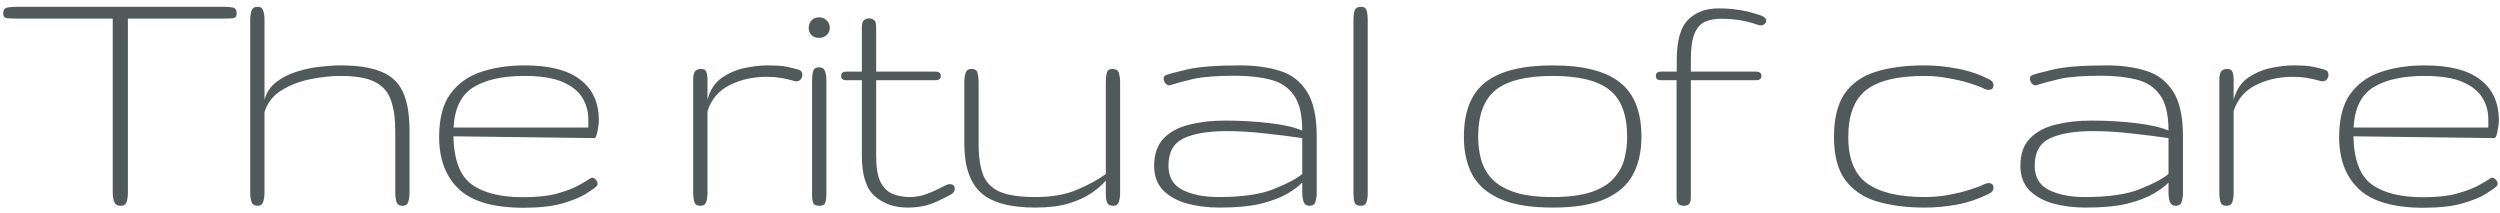 <?xml version="1.0" encoding="UTF-8"?> <svg xmlns="http://www.w3.org/2000/svg" width="328" height="28" viewBox="0 0 328 28" fill="none"><path d="M15.797 27C15.391 27 15.117 26.828 14.977 26.484C14.852 26.125 14.789 25.719 14.789 25.266V2.438H2.156C1.719 2.438 1.32 2.422 0.961 2.391C0.602 2.359 0.422 2.148 0.422 1.758C0.422 1.305 0.609 1.047 0.984 0.984C1.375 0.922 1.766 0.891 2.156 0.891H29.367C29.82 0.891 30.211 0.922 30.539 0.984C30.883 1.047 31.055 1.305 31.055 1.758C31.055 2.148 30.883 2.359 30.539 2.391C30.211 2.422 29.82 2.438 29.367 2.438H16.781V25.266C16.781 25.719 16.727 26.125 16.617 26.484C16.523 26.828 16.25 27 15.797 27ZM33.811 27C33.373 27 33.1 26.82 32.991 26.461C32.881 26.102 32.827 25.719 32.827 25.312V2.531C32.827 2.156 32.881 1.789 32.991 1.43C33.1 1.07 33.373 0.891 33.811 0.891C34.186 0.891 34.428 1.062 34.538 1.406C34.647 1.75 34.702 2.125 34.702 2.531V13.078C34.967 12.141 35.475 11.375 36.225 10.781C36.991 10.188 37.873 9.734 38.873 9.422C39.873 9.094 40.889 8.875 41.92 8.766C42.952 8.641 43.866 8.578 44.663 8.578C46.913 8.578 48.694 8.852 50.006 9.398C51.334 9.93 52.288 10.82 52.866 12.07C53.444 13.32 53.733 15.031 53.733 17.203V25.312C53.733 25.719 53.678 26.102 53.569 26.461C53.459 26.82 53.217 27 52.842 27C52.389 27 52.108 26.82 51.998 26.461C51.905 26.102 51.858 25.719 51.858 25.312V17.203C51.858 15.578 51.67 14.234 51.295 13.172C50.936 12.094 50.241 11.289 49.209 10.758C48.178 10.227 46.663 9.961 44.663 9.961C43.459 9.961 42.155 10.102 40.748 10.383C39.342 10.664 38.077 11.148 36.952 11.836C35.827 12.523 35.077 13.484 34.702 14.719V25.312C34.702 25.719 34.647 26.102 34.538 26.461C34.428 26.82 34.186 27 33.811 27ZM68.677 27.258C64.77 27.258 61.95 26.445 60.216 24.82C58.481 23.18 57.614 20.898 57.614 17.977C57.614 15.555 58.106 13.664 59.091 12.305C60.091 10.945 61.442 9.984 63.145 9.422C64.848 8.859 66.747 8.578 68.841 8.578C72.091 8.578 74.52 9.203 76.13 10.453C77.755 11.688 78.567 13.461 78.567 15.773C78.567 16.195 78.505 16.695 78.38 17.273C78.255 17.836 78.13 18.117 78.005 18.117L59.489 17.883C59.552 20.961 60.348 23.062 61.88 24.188C63.427 25.312 65.684 25.875 68.653 25.875C70.403 25.875 71.864 25.719 73.036 25.406C74.223 25.078 75.177 24.719 75.895 24.328C76.63 23.922 77.169 23.602 77.513 23.367C77.559 23.336 77.622 23.32 77.7 23.32C77.872 23.32 78.028 23.406 78.169 23.578C78.325 23.734 78.403 23.906 78.403 24.094C78.403 24.266 78.325 24.406 78.169 24.516C77.997 24.688 77.552 25 76.833 25.453C76.13 25.891 75.106 26.305 73.763 26.695C72.434 27.07 70.739 27.258 68.677 27.258ZM59.513 16.734H77.184V15.633C77.184 14.586 76.919 13.641 76.388 12.797C75.856 11.938 74.981 11.25 73.763 10.734C72.544 10.219 70.903 9.961 68.841 9.961C65.95 9.961 63.7 10.461 62.091 11.461C60.497 12.461 59.638 14.219 59.513 16.734ZM91.908 27C91.47 27 91.197 26.828 91.088 26.484C90.994 26.141 90.947 25.766 90.947 25.359V10.359C90.947 10 91.009 9.695 91.134 9.445C91.275 9.18 91.564 9.047 92.002 9.047C92.345 9.047 92.564 9.172 92.658 9.422C92.767 9.672 92.822 9.984 92.822 10.359V13.078C93.166 11.797 93.798 10.836 94.72 10.195C95.658 9.555 96.673 9.125 97.767 8.906C98.861 8.688 99.814 8.578 100.627 8.578C101.83 8.578 102.713 8.641 103.275 8.766C103.838 8.891 104.338 9.016 104.775 9.141C105.103 9.234 105.267 9.469 105.267 9.844C105.267 10.047 105.197 10.234 105.056 10.406C104.931 10.578 104.736 10.664 104.47 10.664C104.408 10.664 104.361 10.664 104.33 10.664C104.314 10.648 104.267 10.633 104.189 10.617C103.58 10.445 102.994 10.312 102.431 10.219C101.869 10.125 101.267 10.078 100.627 10.078C98.783 10.078 97.142 10.445 95.705 11.18C94.283 11.898 93.322 13.031 92.822 14.578V25.359C92.822 25.766 92.767 26.141 92.658 26.484C92.548 26.828 92.298 27 91.908 27ZM107.484 27C107.047 27 106.781 26.867 106.688 26.602C106.594 26.336 106.547 25.977 106.547 25.523V10.477C106.547 10.023 106.594 9.641 106.688 9.328C106.781 9 107.047 8.836 107.484 8.836C107.875 8.836 108.125 9 108.234 9.328C108.359 9.656 108.422 10.023 108.422 10.43V25.523C108.422 25.93 108.375 26.281 108.281 26.578C108.203 26.859 107.938 27 107.484 27ZM107.461 4.969C107.055 4.969 106.727 4.852 106.477 4.617C106.227 4.367 106.102 4.047 106.102 3.656C106.102 3.25 106.227 2.922 106.477 2.672C106.727 2.406 107.055 2.273 107.461 2.273C107.852 2.273 108.18 2.406 108.445 2.672C108.727 2.922 108.867 3.25 108.867 3.656C108.867 4.047 108.727 4.367 108.445 4.617C108.18 4.852 107.852 4.969 107.461 4.969ZM119.053 27.234C117.366 27.234 115.944 26.742 114.787 25.758C113.647 24.758 113.077 22.992 113.077 20.461V10.523H111.014C110.577 10.523 110.358 10.336 110.358 9.961C110.358 9.586 110.577 9.398 111.014 9.398H113.077V3.562C113.077 3.062 113.178 2.75 113.381 2.625C113.584 2.484 113.795 2.414 114.014 2.414C114.28 2.414 114.498 2.484 114.67 2.625C114.858 2.75 114.952 3.062 114.952 3.562V9.398H122.733C123.202 9.398 123.436 9.586 123.436 9.961C123.436 10.336 123.202 10.523 122.733 10.523H114.952V20.461C114.952 21.977 115.147 23.125 115.537 23.906C115.944 24.672 116.483 25.188 117.155 25.453C117.827 25.719 118.569 25.852 119.381 25.852C120.131 25.852 120.866 25.719 121.584 25.453C122.303 25.188 123.131 24.805 124.069 24.305C124.256 24.211 124.436 24.164 124.608 24.164C125.045 24.164 125.264 24.367 125.264 24.773C125.264 25.086 125.092 25.336 124.748 25.523C123.436 26.242 122.389 26.711 121.608 26.93C120.827 27.133 119.975 27.234 119.053 27.234ZM135.848 27.234C132.505 27.234 130.114 26.578 128.677 25.266C127.239 23.938 126.52 21.797 126.52 18.844V10.734C126.52 10.328 126.575 9.945 126.684 9.586C126.794 9.227 127.052 9.047 127.458 9.047C127.911 9.047 128.177 9.227 128.255 9.586C128.348 9.945 128.395 10.328 128.395 10.734V18.844C128.395 20.578 128.598 21.961 129.005 22.992C129.427 24.008 130.177 24.742 131.255 25.195C132.333 25.633 133.864 25.852 135.848 25.852C138.036 25.852 139.895 25.516 141.427 24.844C142.973 24.172 144.192 23.5 145.083 22.828V10.734C145.083 10.328 145.122 9.945 145.2 9.586C145.294 9.227 145.544 9.047 145.95 9.047C146.419 9.047 146.7 9.227 146.794 9.586C146.903 9.945 146.958 10.328 146.958 10.734V25.359C146.958 25.766 146.903 26.141 146.794 26.484C146.684 26.828 146.442 27 146.067 27C145.677 27 145.411 26.875 145.27 26.625C145.145 26.375 145.083 25.953 145.083 25.359V23.695C144.645 24.211 144.036 24.742 143.255 25.289C142.473 25.836 141.481 26.297 140.278 26.672C139.075 27.047 137.598 27.234 135.848 27.234ZM160.05 27.234C158.456 27.234 157.003 27.055 155.691 26.695C154.394 26.32 153.355 25.734 152.573 24.938C151.808 24.125 151.425 23.062 151.425 21.75C151.425 20.219 151.839 19.023 152.667 18.164C153.495 17.305 154.613 16.703 156.019 16.359C157.425 16 159.003 15.82 160.753 15.82C162.753 15.82 164.683 15.93 166.542 16.148C168.417 16.367 169.855 16.695 170.855 17.133C170.855 15.055 170.488 13.508 169.753 12.492C169.034 11.461 168.011 10.781 166.683 10.453C165.37 10.109 163.823 9.938 162.042 9.938C159.605 9.938 157.777 10.078 156.558 10.359C155.339 10.641 154.355 10.906 153.605 11.156C153.511 11.188 153.448 11.203 153.417 11.203C153.23 11.203 153.058 11.109 152.902 10.922C152.745 10.719 152.667 10.516 152.667 10.312C152.667 10.109 152.761 9.961 152.948 9.867C153.214 9.742 154.113 9.5 155.644 9.141C157.175 8.766 159.534 8.578 162.722 8.578C164.644 8.578 166.363 8.812 167.878 9.281C169.394 9.734 170.581 10.633 171.441 11.977C172.316 13.305 172.753 15.281 172.753 17.906V25.359C172.753 25.719 172.698 26.086 172.589 26.461C172.495 26.82 172.23 27 171.792 27C171.433 27 171.183 26.836 171.042 26.508C170.917 26.18 170.855 25.766 170.855 25.266V23.953C170.402 24.422 169.738 24.914 168.863 25.43C168.003 25.93 166.863 26.359 165.441 26.719C164.019 27.062 162.222 27.234 160.05 27.234ZM159.863 25.852C162.941 25.852 165.347 25.508 167.081 24.82C168.816 24.133 170.073 23.469 170.855 22.828V18.117C169.339 17.898 167.722 17.695 166.003 17.508C164.3 17.305 162.613 17.203 160.941 17.203C158.534 17.203 156.659 17.516 155.316 18.141C153.972 18.766 153.3 19.969 153.3 21.75C153.3 23.234 153.917 24.289 155.152 24.914C156.386 25.539 157.956 25.852 159.863 25.852ZM178.533 27C178.08 27 177.806 26.844 177.712 26.531C177.619 26.203 177.572 25.828 177.572 25.406V2.578C177.572 2.125 177.619 1.734 177.712 1.406C177.822 1.062 178.111 0.891 178.58 0.891C178.97 0.891 179.212 1.062 179.306 1.406C179.4 1.75 179.447 2.125 179.447 2.531V25.359C179.447 25.812 179.392 26.203 179.283 26.531C179.173 26.844 178.923 27 178.533 27ZM203.709 27.234C200.834 27.234 198.545 26.859 196.842 26.109C195.139 25.359 193.913 24.297 193.163 22.922C192.428 21.531 192.061 19.883 192.061 17.977C192.061 14.664 192.998 12.273 194.873 10.805C196.764 9.32 199.709 8.578 203.709 8.578C207.709 8.578 210.647 9.32 212.522 10.805C214.413 12.273 215.358 14.664 215.358 17.977C215.358 19.883 214.983 21.531 214.233 22.922C213.498 24.297 212.28 25.359 210.577 26.109C208.873 26.859 206.584 27.234 203.709 27.234ZM203.709 25.852C205.834 25.852 207.545 25.625 208.842 25.172C210.139 24.719 211.116 24.109 211.772 23.344C212.444 22.578 212.897 21.734 213.131 20.812C213.366 19.875 213.483 18.93 213.483 17.977C213.483 15.07 212.709 13.008 211.163 11.789C209.616 10.57 207.131 9.961 203.709 9.961C200.288 9.961 197.803 10.57 196.256 11.789C194.709 13.008 193.936 15.07 193.936 17.977C193.936 18.93 194.053 19.875 194.288 20.812C194.522 21.734 194.967 22.578 195.623 23.344C196.295 24.109 197.28 24.719 198.577 25.172C199.873 25.625 201.584 25.852 203.709 25.852ZM220.903 27C220.684 27 220.473 26.938 220.27 26.812C220.067 26.672 219.966 26.352 219.966 25.852V10.523H217.903C217.466 10.523 217.247 10.336 217.247 9.961C217.247 9.586 217.466 9.398 217.903 9.398H219.989V7.875C219.989 5.344 220.481 3.586 221.466 2.602C222.466 1.602 223.802 1.102 225.473 1.102C226.411 1.102 227.278 1.164 228.075 1.289C228.887 1.398 229.864 1.641 231.005 2.016C231.489 2.188 231.731 2.43 231.731 2.742C231.731 2.852 231.669 2.977 231.544 3.117C231.419 3.258 231.239 3.328 231.005 3.328C230.848 3.328 230.7 3.297 230.559 3.234C229.716 2.938 228.895 2.734 228.098 2.625C227.317 2.516 226.552 2.461 225.802 2.461C224.989 2.461 224.286 2.594 223.692 2.859C223.098 3.125 222.637 3.648 222.309 4.43C221.997 5.195 221.841 6.344 221.841 7.875V9.398H230.395C230.864 9.398 231.098 9.586 231.098 9.961C231.098 10.336 230.864 10.523 230.395 10.523H221.841V25.852C221.841 26.352 221.747 26.672 221.559 26.812C221.387 26.938 221.169 27 220.903 27ZM252.525 27.234C250.166 27.234 248.087 26.969 246.291 26.438C244.509 25.906 243.119 24.977 242.119 23.648C241.119 22.305 240.619 20.414 240.619 17.977C240.619 15.555 241.08 13.664 242.002 12.305C242.939 10.945 244.298 9.984 246.08 9.422C247.861 8.859 250.009 8.578 252.525 8.578C253.9 8.578 255.322 8.719 256.791 9C258.275 9.266 259.697 9.75 261.056 10.453C261.384 10.625 261.548 10.867 261.548 11.18C261.548 11.586 261.33 11.789 260.892 11.789C260.752 11.789 260.587 11.75 260.4 11.672C259.9 11.422 259.22 11.164 258.361 10.898C257.502 10.633 256.556 10.414 255.525 10.242C254.509 10.055 253.509 9.961 252.525 9.961C248.947 9.961 246.377 10.586 244.814 11.836C243.267 13.07 242.494 15.117 242.494 17.977C242.494 20.852 243.322 22.883 244.978 24.07C246.65 25.258 249.158 25.852 252.502 25.852C253.502 25.852 254.509 25.766 255.525 25.594C256.556 25.406 257.502 25.18 258.361 24.914C259.22 24.648 259.9 24.391 260.4 24.141C260.587 24.062 260.752 24.023 260.892 24.023C261.33 24.023 261.548 24.227 261.548 24.633C261.548 24.945 261.384 25.188 261.056 25.359C259.697 26.062 258.275 26.555 256.791 26.836C255.322 27.102 253.9 27.234 252.525 27.234ZM273.703 27.234C272.109 27.234 270.656 27.055 269.344 26.695C268.047 26.32 267.008 25.734 266.227 24.938C265.461 24.125 265.078 23.062 265.078 21.75C265.078 20.219 265.492 19.023 266.32 18.164C267.148 17.305 268.266 16.703 269.672 16.359C271.078 16 272.656 15.82 274.406 15.82C276.406 15.82 278.336 15.93 280.195 16.148C282.07 16.367 283.508 16.695 284.508 17.133C284.508 15.055 284.141 13.508 283.406 12.492C282.688 11.461 281.664 10.781 280.336 10.453C279.023 10.109 277.477 9.938 275.695 9.938C273.258 9.938 271.43 10.078 270.211 10.359C268.992 10.641 268.008 10.906 267.258 11.156C267.164 11.188 267.102 11.203 267.07 11.203C266.883 11.203 266.711 11.109 266.555 10.922C266.398 10.719 266.32 10.516 266.32 10.312C266.32 10.109 266.414 9.961 266.602 9.867C266.867 9.742 267.766 9.5 269.297 9.141C270.828 8.766 273.188 8.578 276.375 8.578C278.297 8.578 280.016 8.812 281.531 9.281C283.047 9.734 284.234 10.633 285.094 11.977C285.969 13.305 286.406 15.281 286.406 17.906V25.359C286.406 25.719 286.352 26.086 286.242 26.461C286.148 26.82 285.883 27 285.445 27C285.086 27 284.836 26.836 284.695 26.508C284.57 26.18 284.508 25.766 284.508 25.266V23.953C284.055 24.422 283.391 24.914 282.516 25.43C281.656 25.93 280.516 26.359 279.094 26.719C277.672 27.062 275.875 27.234 273.703 27.234ZM273.516 25.852C276.594 25.852 279 25.508 280.734 24.82C282.469 24.133 283.727 23.469 284.508 22.828V18.117C282.992 17.898 281.375 17.695 279.656 17.508C277.953 17.305 276.266 17.203 274.594 17.203C272.188 17.203 270.312 17.516 268.969 18.141C267.625 18.766 266.953 19.969 266.953 21.75C266.953 23.234 267.57 24.289 268.805 24.914C270.039 25.539 271.609 25.852 273.516 25.852ZM292.139 27C291.702 27 291.428 26.828 291.319 26.484C291.225 26.141 291.178 25.766 291.178 25.359V10.359C291.178 10 291.241 9.695 291.366 9.445C291.506 9.18 291.795 9.047 292.233 9.047C292.577 9.047 292.795 9.172 292.889 9.422C292.998 9.672 293.053 9.984 293.053 10.359V13.078C293.397 11.797 294.03 10.836 294.952 10.195C295.889 9.555 296.905 9.125 297.998 8.906C299.092 8.688 300.045 8.578 300.858 8.578C302.061 8.578 302.944 8.641 303.506 8.766C304.069 8.891 304.569 9.016 305.006 9.141C305.334 9.234 305.498 9.469 305.498 9.844C305.498 10.047 305.428 10.234 305.288 10.406C305.163 10.578 304.967 10.664 304.702 10.664C304.639 10.664 304.592 10.664 304.561 10.664C304.545 10.648 304.498 10.633 304.42 10.617C303.811 10.445 303.225 10.312 302.663 10.219C302.1 10.125 301.498 10.078 300.858 10.078C299.014 10.078 297.373 10.445 295.936 11.18C294.514 11.898 293.553 13.031 293.053 14.578V25.359C293.053 25.766 292.998 26.141 292.889 26.484C292.78 26.828 292.53 27 292.139 27ZM317.958 27.258C314.052 27.258 311.231 26.445 309.497 24.82C307.763 23.18 306.895 20.898 306.895 17.977C306.895 15.555 307.388 13.664 308.372 12.305C309.372 10.945 310.723 9.984 312.427 9.422C314.13 8.859 316.028 8.578 318.122 8.578C321.372 8.578 323.802 9.203 325.411 10.453C327.036 11.688 327.848 13.461 327.848 15.773C327.848 16.195 327.786 16.695 327.661 17.273C327.536 17.836 327.411 18.117 327.286 18.117L308.77 17.883C308.833 20.961 309.63 23.062 311.161 24.188C312.708 25.312 314.966 25.875 317.934 25.875C319.684 25.875 321.145 25.719 322.317 25.406C323.505 25.078 324.458 24.719 325.177 24.328C325.911 23.922 326.45 23.602 326.794 23.367C326.841 23.336 326.903 23.32 326.981 23.32C327.153 23.32 327.309 23.406 327.45 23.578C327.606 23.734 327.684 23.906 327.684 24.094C327.684 24.266 327.606 24.406 327.45 24.516C327.278 24.688 326.833 25 326.114 25.453C325.411 25.891 324.388 26.305 323.044 26.695C321.716 27.07 320.02 27.258 317.958 27.258ZM308.794 16.734H326.466V15.633C326.466 14.586 326.2 13.641 325.669 12.797C325.138 11.938 324.263 11.25 323.044 10.734C321.825 10.219 320.184 9.961 318.122 9.961C315.231 9.961 312.981 10.461 311.372 11.461C309.778 12.461 308.919 14.219 308.794 16.734Z" fill="#505A5B"></path></svg> 